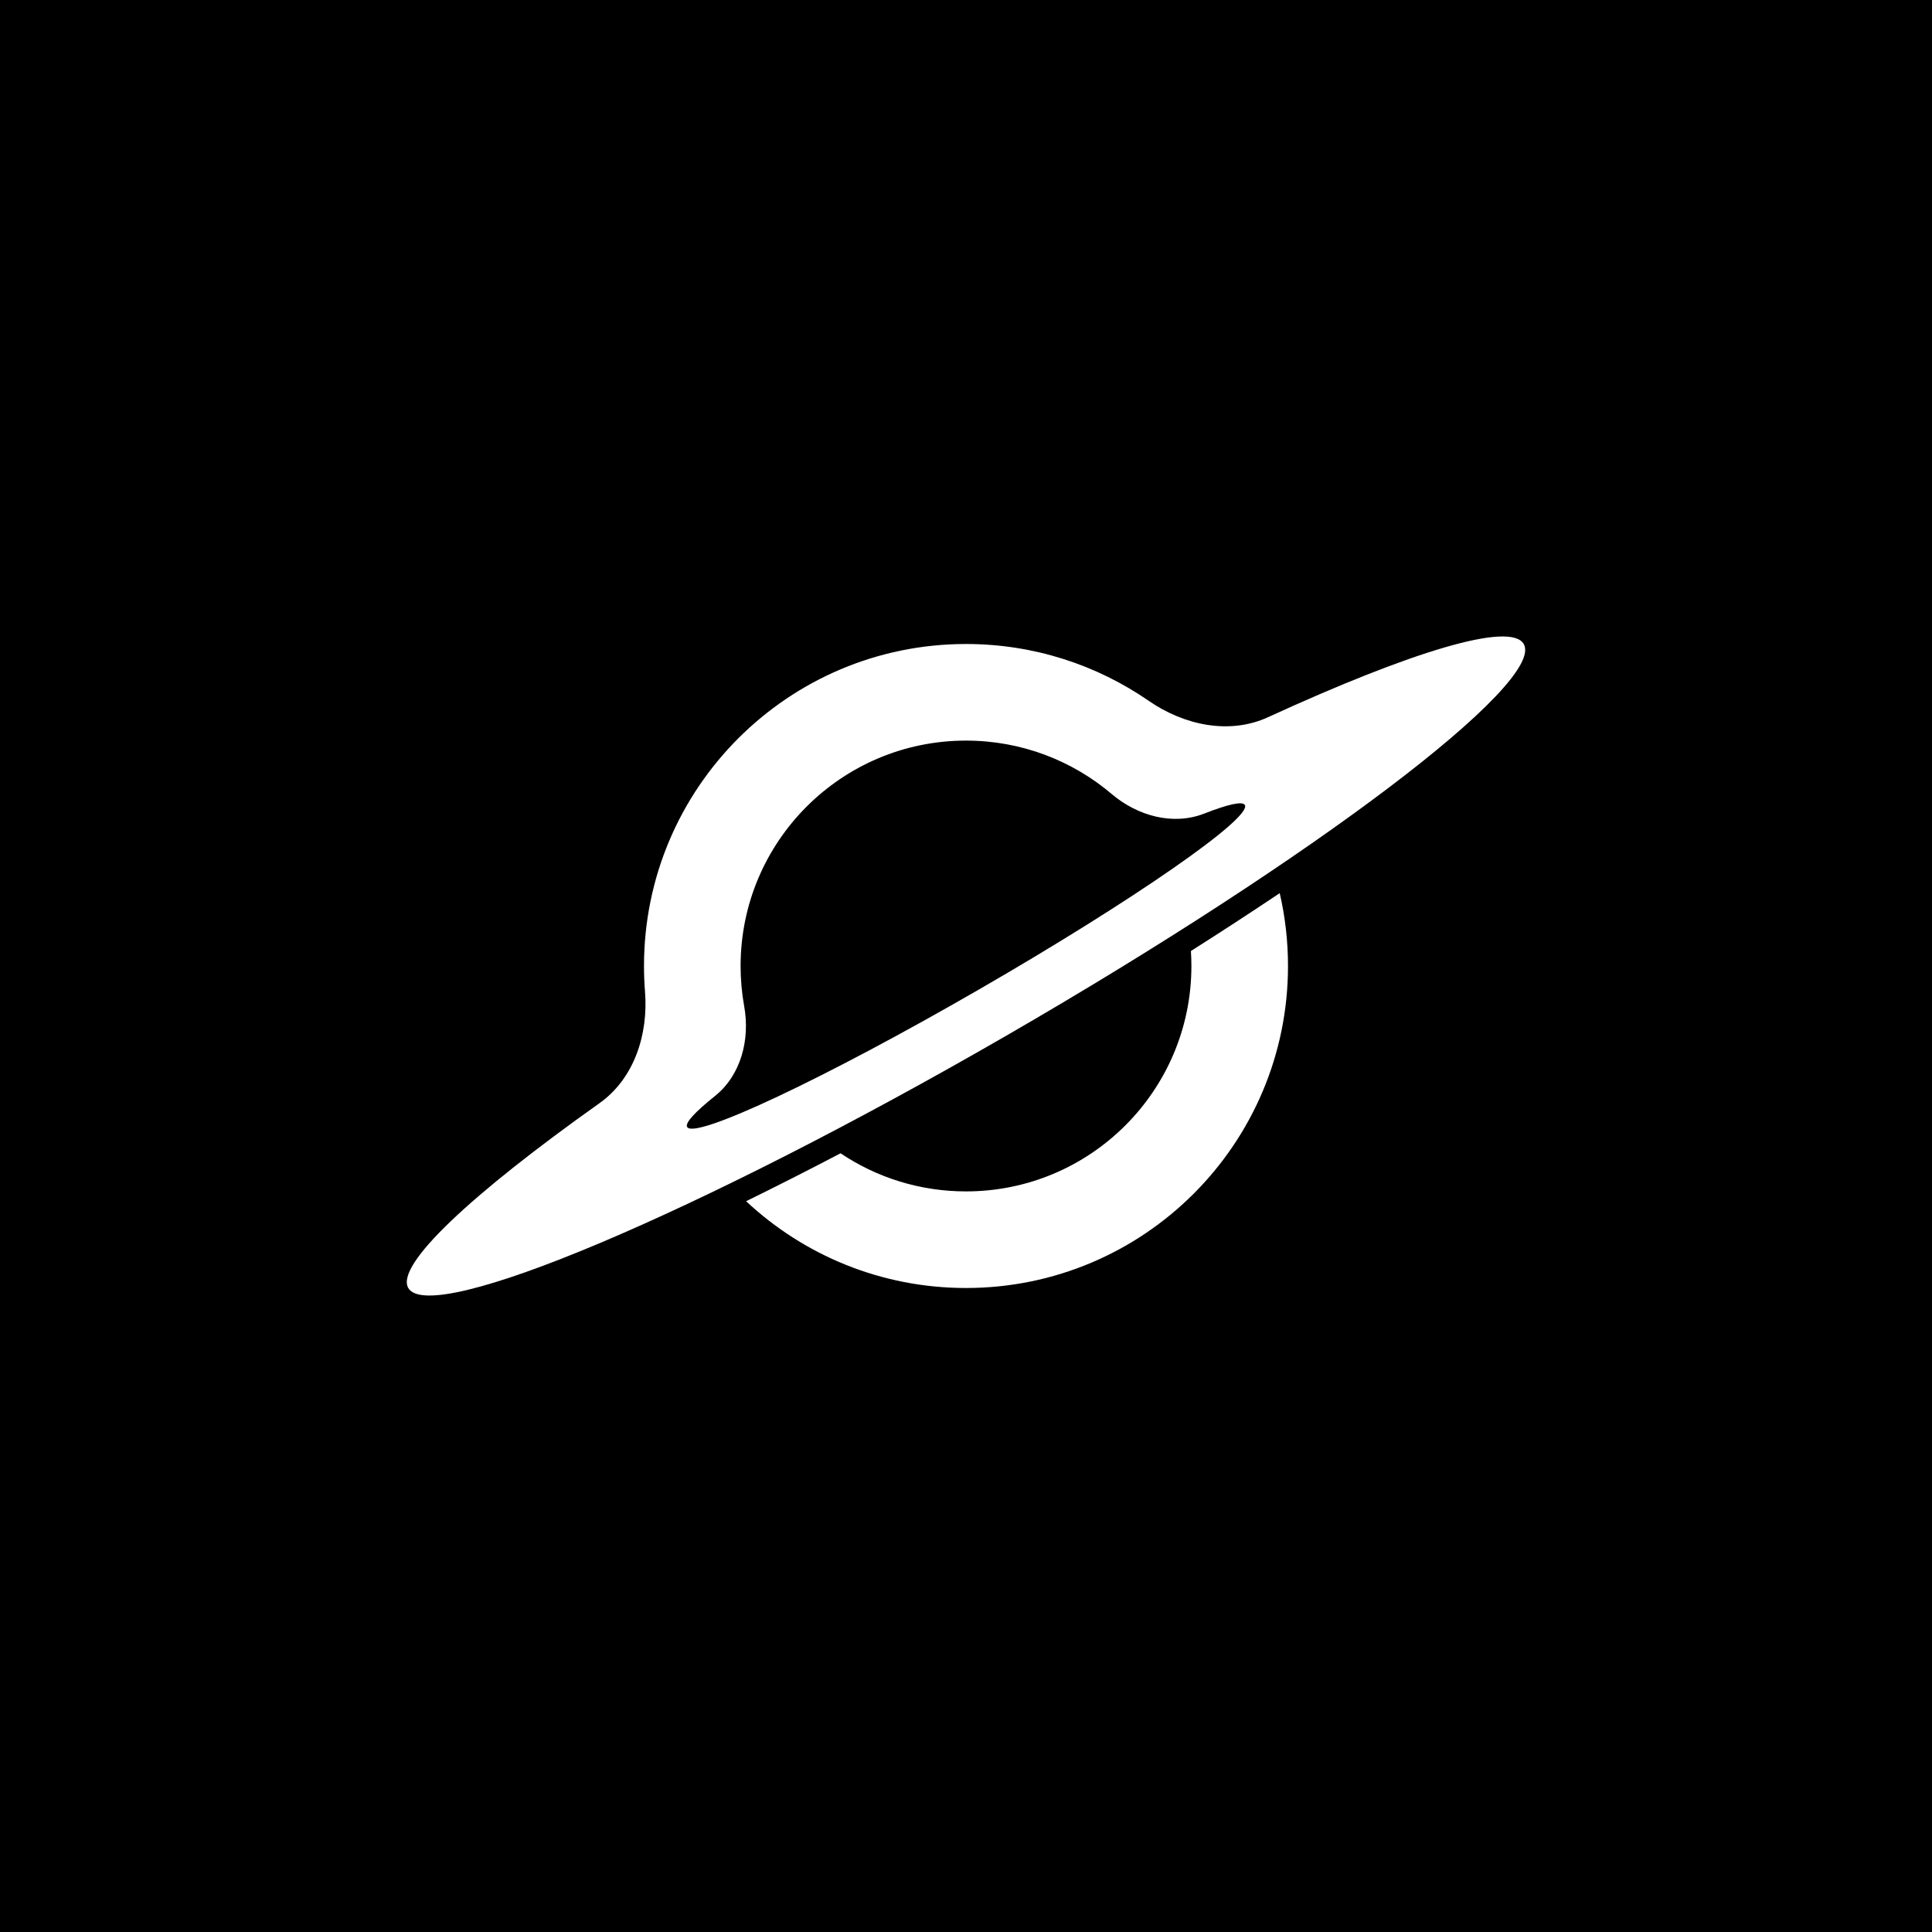 <svg width="1000" height="1000" viewBox="0 0 1000 1000" fill="none" xmlns="http://www.w3.org/2000/svg">
<rect width="1000" height="1000" fill="black"/>
<path d="M435.064 596.94C453.627 609.398 475.965 616.667 500 616.667C564.433 616.667 616.667 564.433 616.667 500C616.667 497.392 616.581 494.804 616.413 492.239C632.529 482.029 647.898 472.01 662.382 462.286C665.185 474.405 666.667 487.029 666.667 500C666.667 592.047 592.047 666.667 500 666.667C455.995 666.667 415.973 649.612 386.183 621.752C401.833 614.078 418.18 605.784 435.064 596.94Z" fill="white"/>
<path fill-rule="evenodd" clip-rule="evenodd" d="M788.675 333.333C800.181 353.262 680.264 444.037 520.833 536.084C361.402 628.132 222.831 686.595 211.325 666.667C204.504 654.853 243.867 618.143 310.267 571.03C328.294 558.239 335.606 535.383 333.86 513.348C333.511 508.944 333.333 504.493 333.333 500C333.333 407.953 407.953 333.333 500 333.333C535.14 333.333 567.74 344.208 594.618 362.776C612.804 375.34 636.248 380.438 656.338 371.221C730.362 337.259 781.853 321.517 788.675 333.333ZM575.441 411.004C555.101 393.744 528.766 383.333 500 383.333C435.567 383.333 383.333 435.567 383.333 500C383.333 507.115 383.97 514.082 385.19 520.846C388.282 537.986 383.598 556.486 369.996 567.363C359.723 575.579 354.455 581.242 355.662 583.333C359.498 589.976 427.229 558.052 506.944 512.028C586.66 466.004 648.173 423.31 644.337 416.667C643.13 414.574 635.584 416.308 623.321 421.102C607.096 427.447 588.725 422.276 575.441 411.004Z" fill="white"/>
</svg>
